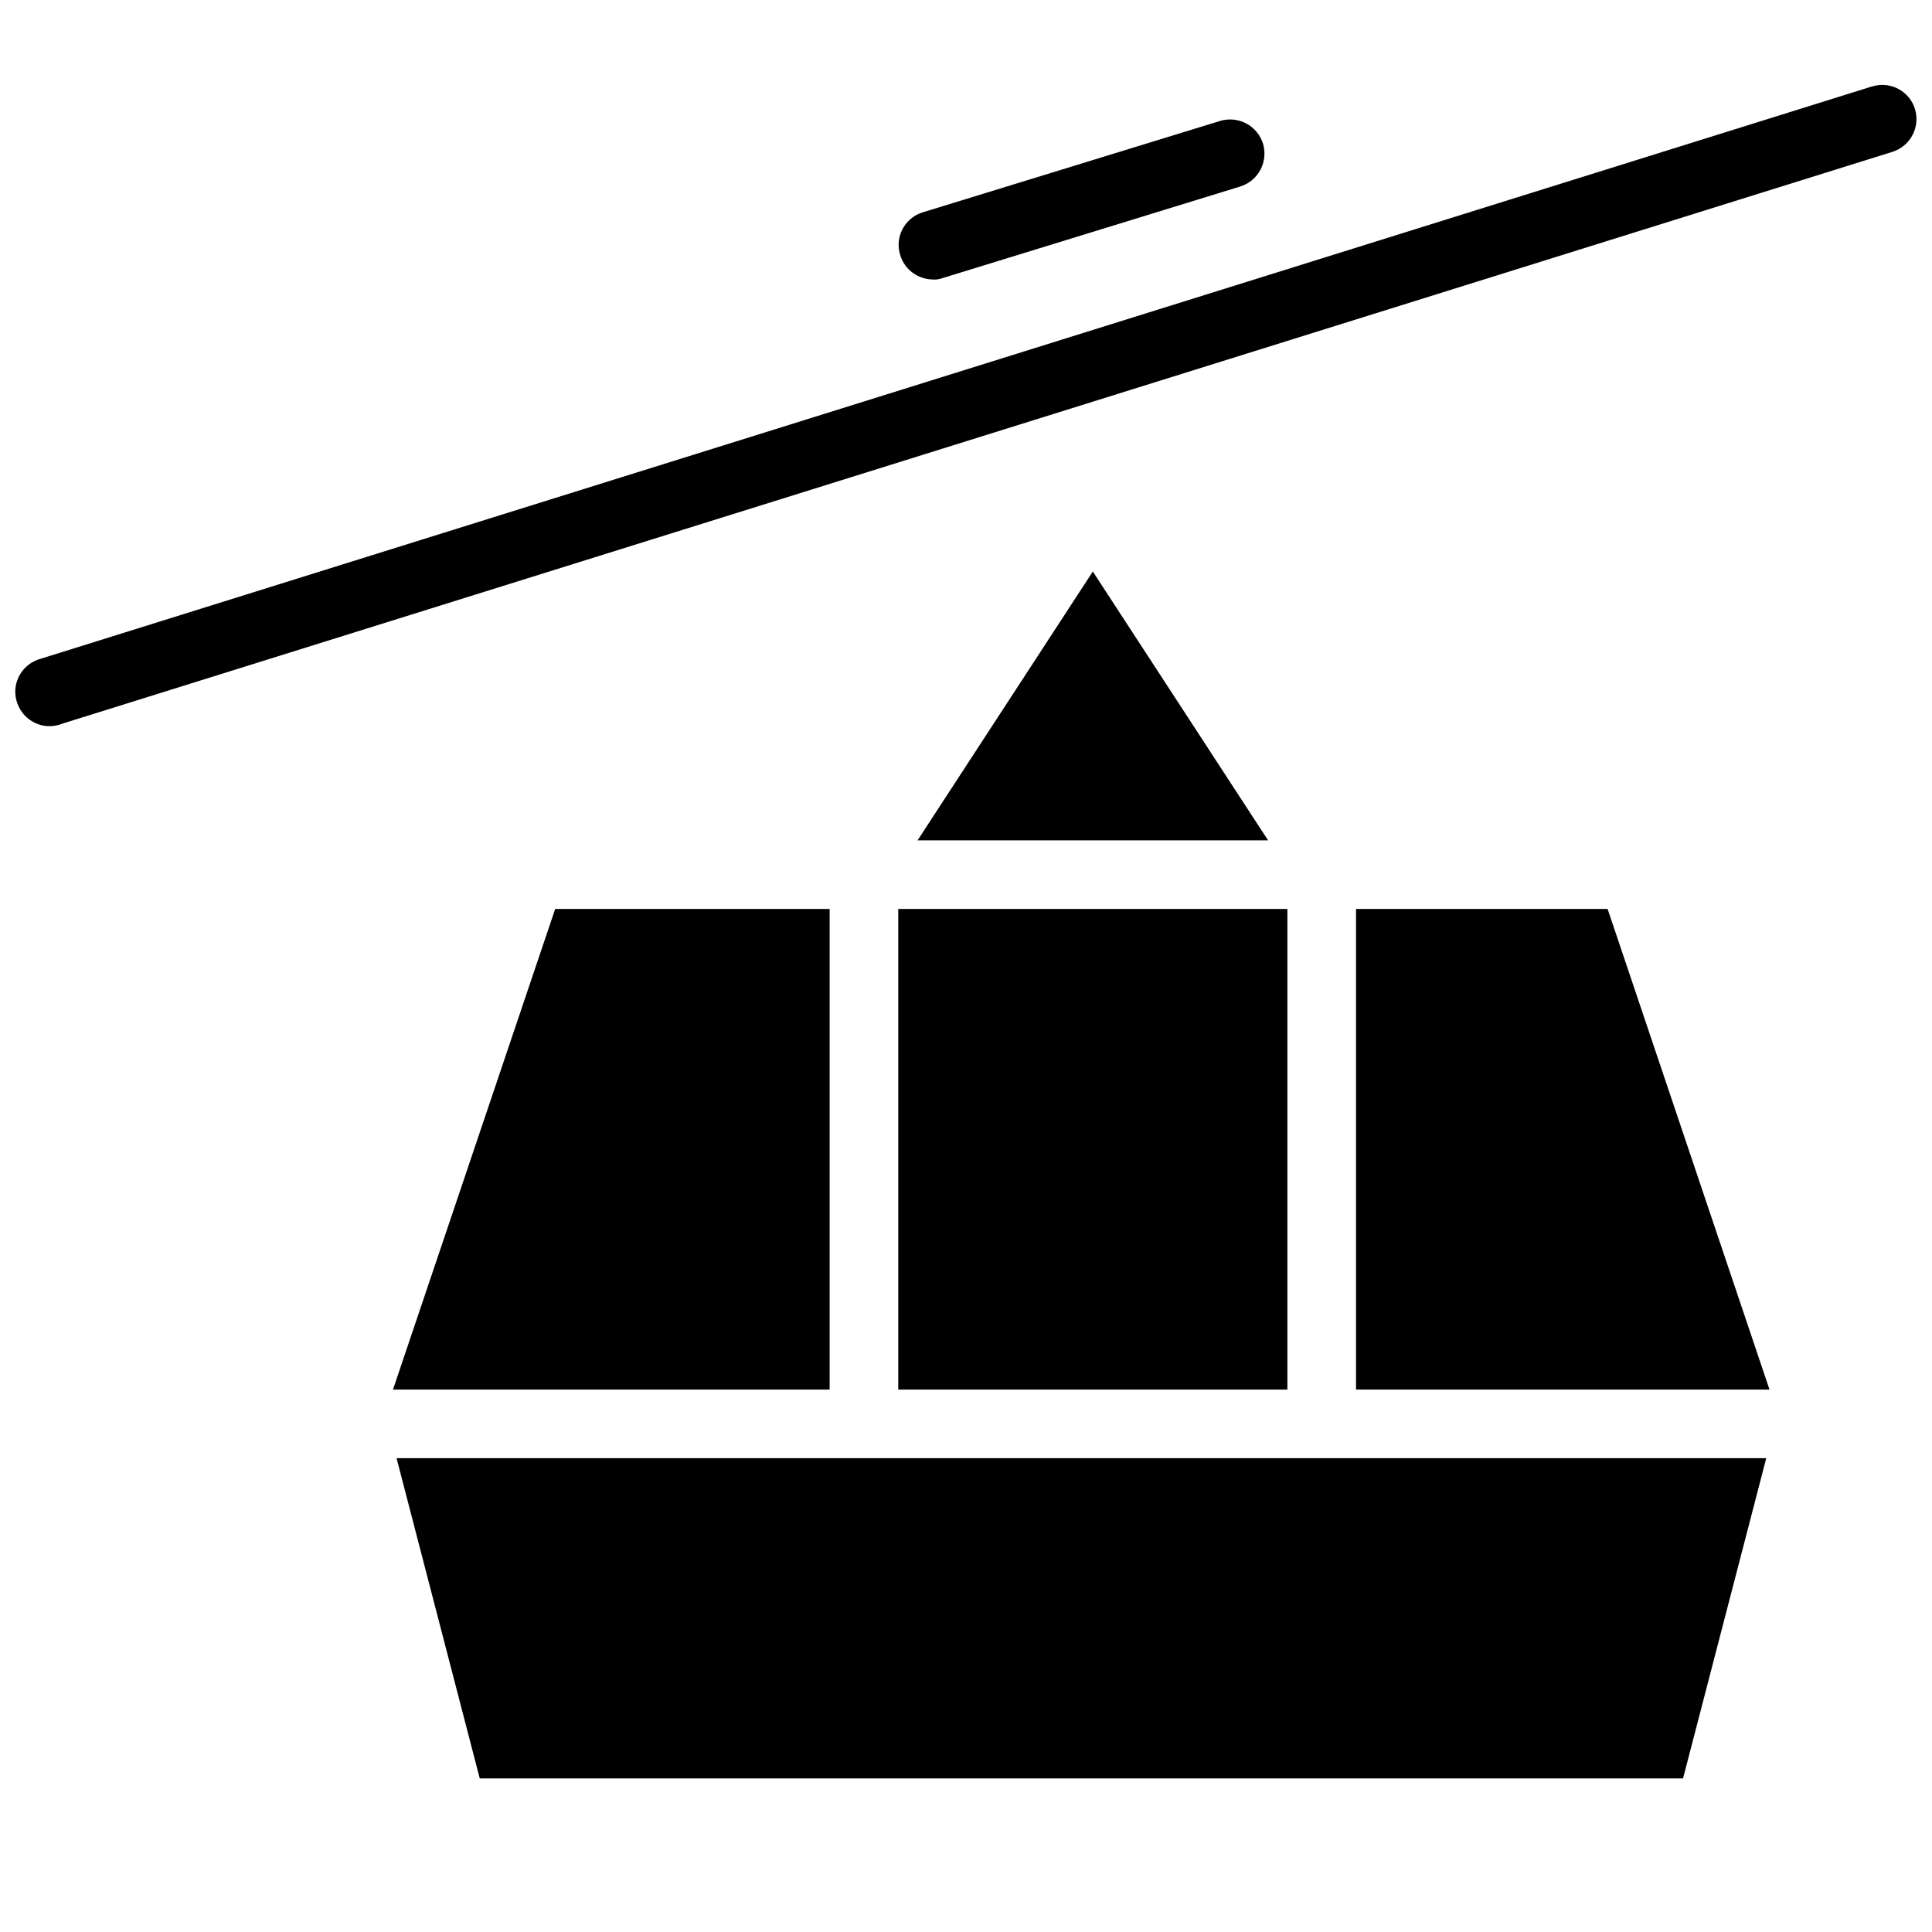 <?xml version="1.0" encoding="UTF-8"?>
<!-- Uploaded to: SVG Repo, www.svgrepo.com, Generator: SVG Repo Mixer Tools -->
<svg width="800px" height="800px" version="1.1" viewBox="144 144 512 512" xmlns="http://www.w3.org/2000/svg">
 <defs>
  <clipPath id="a">
   <path d="m148.09 166h503.81v171h-503.81z"/>
  </clipPath>
 </defs>
 <path d="m433.61 295.46 46.445 71.242h-92.891zm-51.562 89.426h103.12v127.37h-103.12zm-90.922 0h72.738v127.37h-115.72zm298.9 230.41h-318.89l-22.043-84.859h362.98zm-86.668-103.04v-127.37h66.676l42.902 127.37z"/>
 <g clip-path="url(#a)">
  <path d="m651.51 172.97c-1.418-4.801-6.535-7.559-11.336-6.062h-0.078l-485.15 151.62c-4.879 1.258-7.871 6.141-6.613 11.02 1.258 4.879 6.141 7.871 11.02 6.613 0.316-0.078 0.629-0.156 0.945-0.316l485.23-151.61c4.723-1.496 7.398-6.535 5.981-11.258z"/>
 </g>
 <path d="m391.18 218.07c0.941 0.082 1.809-0.078 2.676-0.391l78.801-24.246c4.801-1.496 7.477-6.535 6.062-11.336-1.496-4.801-6.535-7.477-11.336-6.062l-78.883 24.246c-4.801 1.496-7.477 6.613-5.902 11.414 1.18 3.777 4.644 6.297 8.582 6.375z"/>
</svg>
